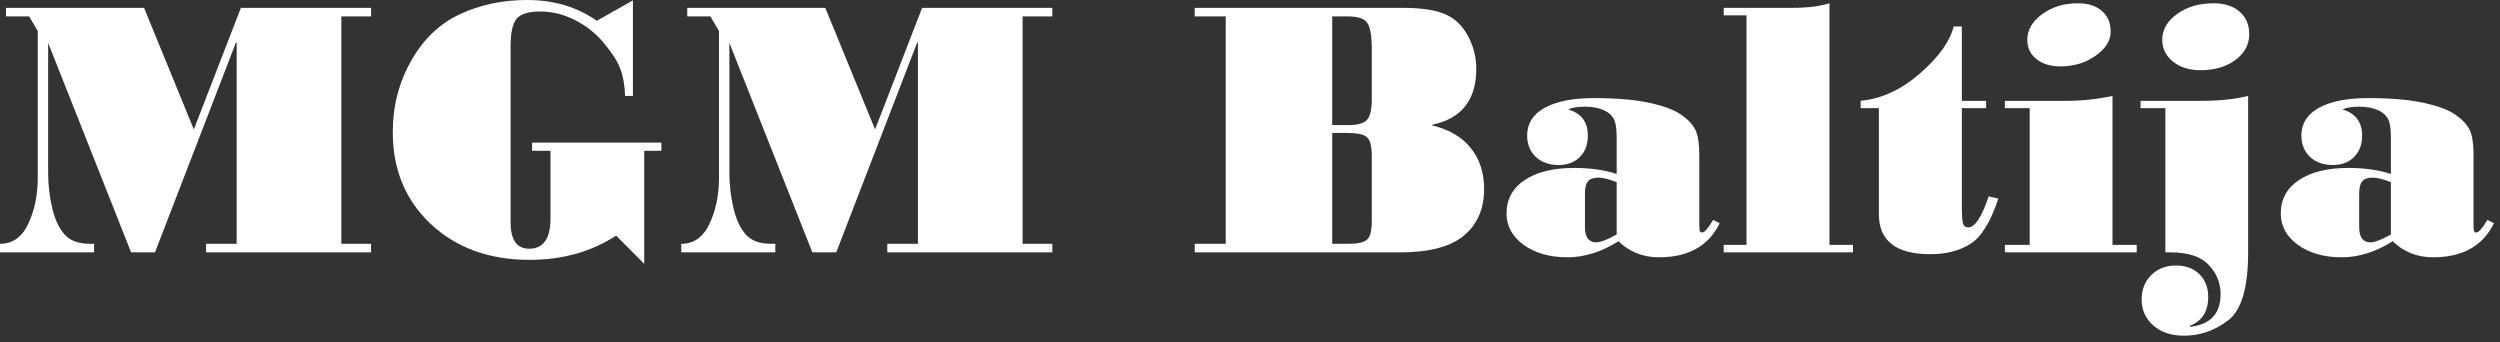 <svg width="241" height="33" viewBox="0 0 241 33" fill="none" xmlns="http://www.w3.org/2000/svg">
<rect x="0" y="0" width="241" height="33" fill="#333333" stroke="none"/>
<path d="M35.772 24.328H19.863V23.502H22.816V4.096H22.746L14.941 24.328H12.639L4.641 4.131V16.629C4.641 17.789 4.77 18.926 5.027 20.039C5.285 21.141 5.684 21.996 6.223 22.605C6.762 23.203 7.576 23.502 8.666 23.502H9.07V24.328H0V23.502C1.219 23.502 2.127 22.857 2.725 21.568C3.334 20.279 3.639 18.809 3.639 17.156V2.988L2.812 1.582H0.58V0.756H13.887L18.686 12.48L23.221 0.756H35.772V1.582H32.906V23.502H35.772V24.328Z" fill="white"/>
<path d="M63.756 14.537H62.103V25.436L59.397 22.711C57.006 24.27 54.223 25.049 51.047 25.049C47.168 25.049 43.998 23.9 41.537 21.604C39.088 19.307 37.863 16.354 37.863 12.744C37.863 10.236 38.455 7.939 39.639 5.854C40.822 3.768 42.387 2.273 44.332 1.371C46.289 0.457 48.445 0 50.801 0C53.391 0 55.635 0.668 57.533 2.004L61.014 0.035V9.246H60.258C60.223 8.215 60.07 7.348 59.801 6.645C59.543 5.941 59.027 5.127 58.254 4.201C57.492 3.264 56.56 2.514 55.459 1.951C54.369 1.389 53.244 1.107 52.084 1.107C50.959 1.107 50.197 1.342 49.799 1.811C49.412 2.279 49.219 3.164 49.219 4.465V21.41C49.219 23.121 49.816 23.977 51.012 23.977C52.383 23.977 53.068 23.004 53.068 21.059V14.537H51.293V13.746H63.756V14.537Z" fill="white"/>
<path d="M101.443 24.328H85.535V23.502H88.488V4.096H88.418L80.613 24.328H78.311L70.312 4.131V16.629C70.312 17.789 70.441 18.926 70.699 20.039C70.957 21.141 71.356 21.996 71.894 22.605C72.434 23.203 73.248 23.502 74.338 23.502H74.742V24.328H65.672V23.502C66.891 23.502 67.799 22.857 68.397 21.568C69.006 20.279 69.311 18.809 69.311 17.156V2.988L68.484 1.582H66.252V0.756H79.559L84.357 12.48L88.893 0.756H101.443V1.582H98.578V23.502H101.443V24.328Z" fill="white"/>
<path d="M138.076 12.094C139.693 12.48 140.93 13.207 141.785 14.273C142.641 15.34 143.068 16.652 143.068 18.211C143.068 20.133 142.418 21.633 141.117 22.711C139.828 23.789 137.783 24.328 134.982 24.328H115.172V23.502H118.16V1.582H115.172V0.756H135.193C136.986 0.756 138.346 0.955 139.271 1.354C140.209 1.74 140.947 2.432 141.486 3.428C142.037 4.412 142.312 5.484 142.312 6.645C142.312 9.633 140.9 11.426 138.076 12.023V12.094ZM132.24 9.598V4.711C132.24 3.422 132.088 2.578 131.783 2.18C131.49 1.781 130.875 1.582 129.938 1.582H128.426V12.059H130.008C130.887 12.059 131.479 11.889 131.783 11.549C132.088 11.197 132.24 10.547 132.24 9.598ZM132.24 21.34V15.082C132.24 14.121 132.088 13.506 131.783 13.236C131.49 12.955 130.852 12.815 129.867 12.815H128.426V23.502H130.008C130.898 23.502 131.49 23.367 131.783 23.098C132.088 22.828 132.24 22.242 132.24 21.34Z" fill="white"/>
<path d="M165.779 21.516C164.713 23.707 162.762 24.803 159.926 24.803C158.379 24.803 157.078 24.287 156.023 23.256C154.383 24.287 152.742 24.803 151.102 24.803C149.402 24.803 147.996 24.404 146.883 23.607C145.781 22.799 145.23 21.791 145.23 20.584C145.23 19.213 145.811 18.141 146.971 17.367C148.131 16.582 149.725 16.189 151.752 16.189C153.311 16.189 154.676 16.383 155.848 16.77V13.271C155.848 12.322 155.73 11.678 155.496 11.338C155.262 10.986 154.904 10.723 154.424 10.547C153.943 10.371 153.41 10.283 152.824 10.283C152.086 10.283 151.535 10.371 151.172 10.547C152.438 10.922 153.07 11.76 153.07 13.06C153.07 13.928 152.812 14.619 152.297 15.135C151.781 15.65 151.096 15.908 150.24 15.908C149.338 15.908 148.605 15.645 148.043 15.117C147.492 14.59 147.217 13.904 147.217 13.06C147.217 11.912 147.773 11.027 148.887 10.406C150.012 9.773 151.6 9.457 153.65 9.457C155.83 9.457 157.617 9.609 159.012 9.914C160.406 10.219 161.432 10.605 162.088 11.074C162.744 11.531 163.195 12.018 163.441 12.533C163.688 13.037 163.811 13.822 163.811 14.889V21.516C163.811 21.879 163.822 22.119 163.846 22.236C163.881 22.354 163.963 22.412 164.092 22.412C164.314 22.412 164.666 22.008 165.146 21.199L165.779 21.516ZM155.848 22.605V17.561C155.098 17.268 154.512 17.121 154.09 17.121C153.621 17.121 153.287 17.238 153.088 17.473C152.889 17.707 152.789 18.094 152.789 18.633V21.885C152.789 22.869 153.146 23.361 153.861 23.361C154.283 23.361 154.945 23.109 155.848 22.605Z" fill="white"/>
<path d="M178.629 24.328H166.166V23.607H168.363V1.477H166.166V0.756H172.758C174.234 0.756 175.436 0.609 176.361 0.316V23.607H178.629V24.328Z" fill="white"/>
<path d="M192.639 19.143C191.9 21.393 190.998 22.852 189.932 23.52C188.877 24.176 187.6 24.504 186.1 24.504C182.783 24.504 181.125 23.221 181.125 20.654V10.424H179.367V9.721C181.395 9.521 183.305 8.637 185.098 7.066C186.902 5.496 187.98 3.99 188.332 2.549H189.123V9.721H191.461V10.424H189.123V20.004C189.123 20.836 189.164 21.363 189.246 21.586C189.34 21.809 189.504 21.92 189.738 21.92C190.383 21.92 191.039 20.924 191.707 18.932L192.639 19.143Z" fill="white"/>
<path d="M200.303 0.316C201.287 0.316 202.061 0.562 202.623 1.055C203.186 1.535 203.467 2.203 203.467 3.059C203.467 3.926 202.98 4.699 202.008 5.379C201.047 6.059 199.922 6.398 198.633 6.398C197.672 6.398 196.898 6.164 196.312 5.695C195.727 5.227 195.434 4.611 195.434 3.85C195.434 2.889 195.908 2.062 196.857 1.371C197.818 0.668 198.967 0.316 200.303 0.316ZM205.98 24.328H193.271V23.607H195.662V10.424H193.271V9.721H199.213C200.713 9.721 202.189 9.562 203.643 9.246V23.607H205.98V24.328Z" fill="white"/>
<path d="M213.381 0.316C214.447 0.316 215.285 0.586 215.895 1.125C216.516 1.652 216.826 2.379 216.826 3.305C216.826 4.301 216.381 5.127 215.49 5.783C214.611 6.439 213.486 6.768 212.115 6.768C211.049 6.768 210.17 6.492 209.479 5.941C208.787 5.379 208.441 4.682 208.441 3.85C208.441 2.865 208.916 2.033 209.865 1.354C210.814 0.662 211.986 0.316 213.381 0.316ZM216.721 24.328C216.721 27.738 216.07 29.93 214.77 30.902C213.48 31.875 212.068 32.361 210.533 32.361C209.326 32.361 208.342 32.033 207.58 31.377C206.83 30.721 206.455 29.883 206.455 28.863C206.455 27.914 206.766 27.129 207.387 26.508C208.008 25.898 208.805 25.594 209.777 25.594C210.691 25.594 211.436 25.869 212.01 26.42C212.584 26.982 212.871 27.715 212.871 28.617C212.871 30.035 212.273 30.967 211.078 31.412L211.148 31.5C213.094 31.277 214.066 30.229 214.066 28.354C214.066 27.287 213.686 26.35 212.924 25.541C212.162 24.732 210.932 24.328 209.232 24.328H208.74V10.424H206.35V9.721H212.186C213.967 9.721 215.479 9.562 216.721 9.246V24.328Z" fill="white"/>
<path d="M240.416 21.516C239.35 23.707 237.398 24.803 234.562 24.803C233.016 24.803 231.715 24.287 230.66 23.256C229.02 24.287 227.379 24.803 225.738 24.803C224.039 24.803 222.633 24.404 221.52 23.607C220.418 22.799 219.867 21.791 219.867 20.584C219.867 19.213 220.447 18.141 221.607 17.367C222.768 16.582 224.361 16.189 226.389 16.189C227.947 16.189 229.312 16.383 230.484 16.77V13.271C230.484 12.322 230.367 11.678 230.133 11.338C229.898 10.986 229.541 10.723 229.061 10.547C228.58 10.371 228.047 10.283 227.461 10.283C226.723 10.283 226.172 10.371 225.809 10.547C227.074 10.922 227.707 11.76 227.707 13.06C227.707 13.928 227.449 14.619 226.934 15.135C226.418 15.65 225.732 15.908 224.877 15.908C223.975 15.908 223.242 15.645 222.68 15.117C222.129 14.59 221.854 13.904 221.854 13.06C221.854 11.912 222.41 11.027 223.523 10.406C224.648 9.773 226.236 9.457 228.287 9.457C230.467 9.457 232.254 9.609 233.648 9.914C235.043 10.219 236.068 10.605 236.725 11.074C237.381 11.531 237.832 12.018 238.078 12.533C238.324 13.037 238.447 13.822 238.447 14.889V21.516C238.447 21.879 238.459 22.119 238.482 22.236C238.518 22.354 238.6 22.412 238.729 22.412C238.951 22.412 239.303 22.008 239.783 21.199L240.416 21.516ZM230.484 22.605V17.561C229.734 17.268 229.148 17.121 228.727 17.121C228.258 17.121 227.924 17.238 227.725 17.473C227.525 17.707 227.426 18.094 227.426 18.633V21.885C227.426 22.869 227.783 23.361 228.498 23.361C228.92 23.361 229.582 23.109 230.484 22.605Z" fill="white"/>
</svg>
